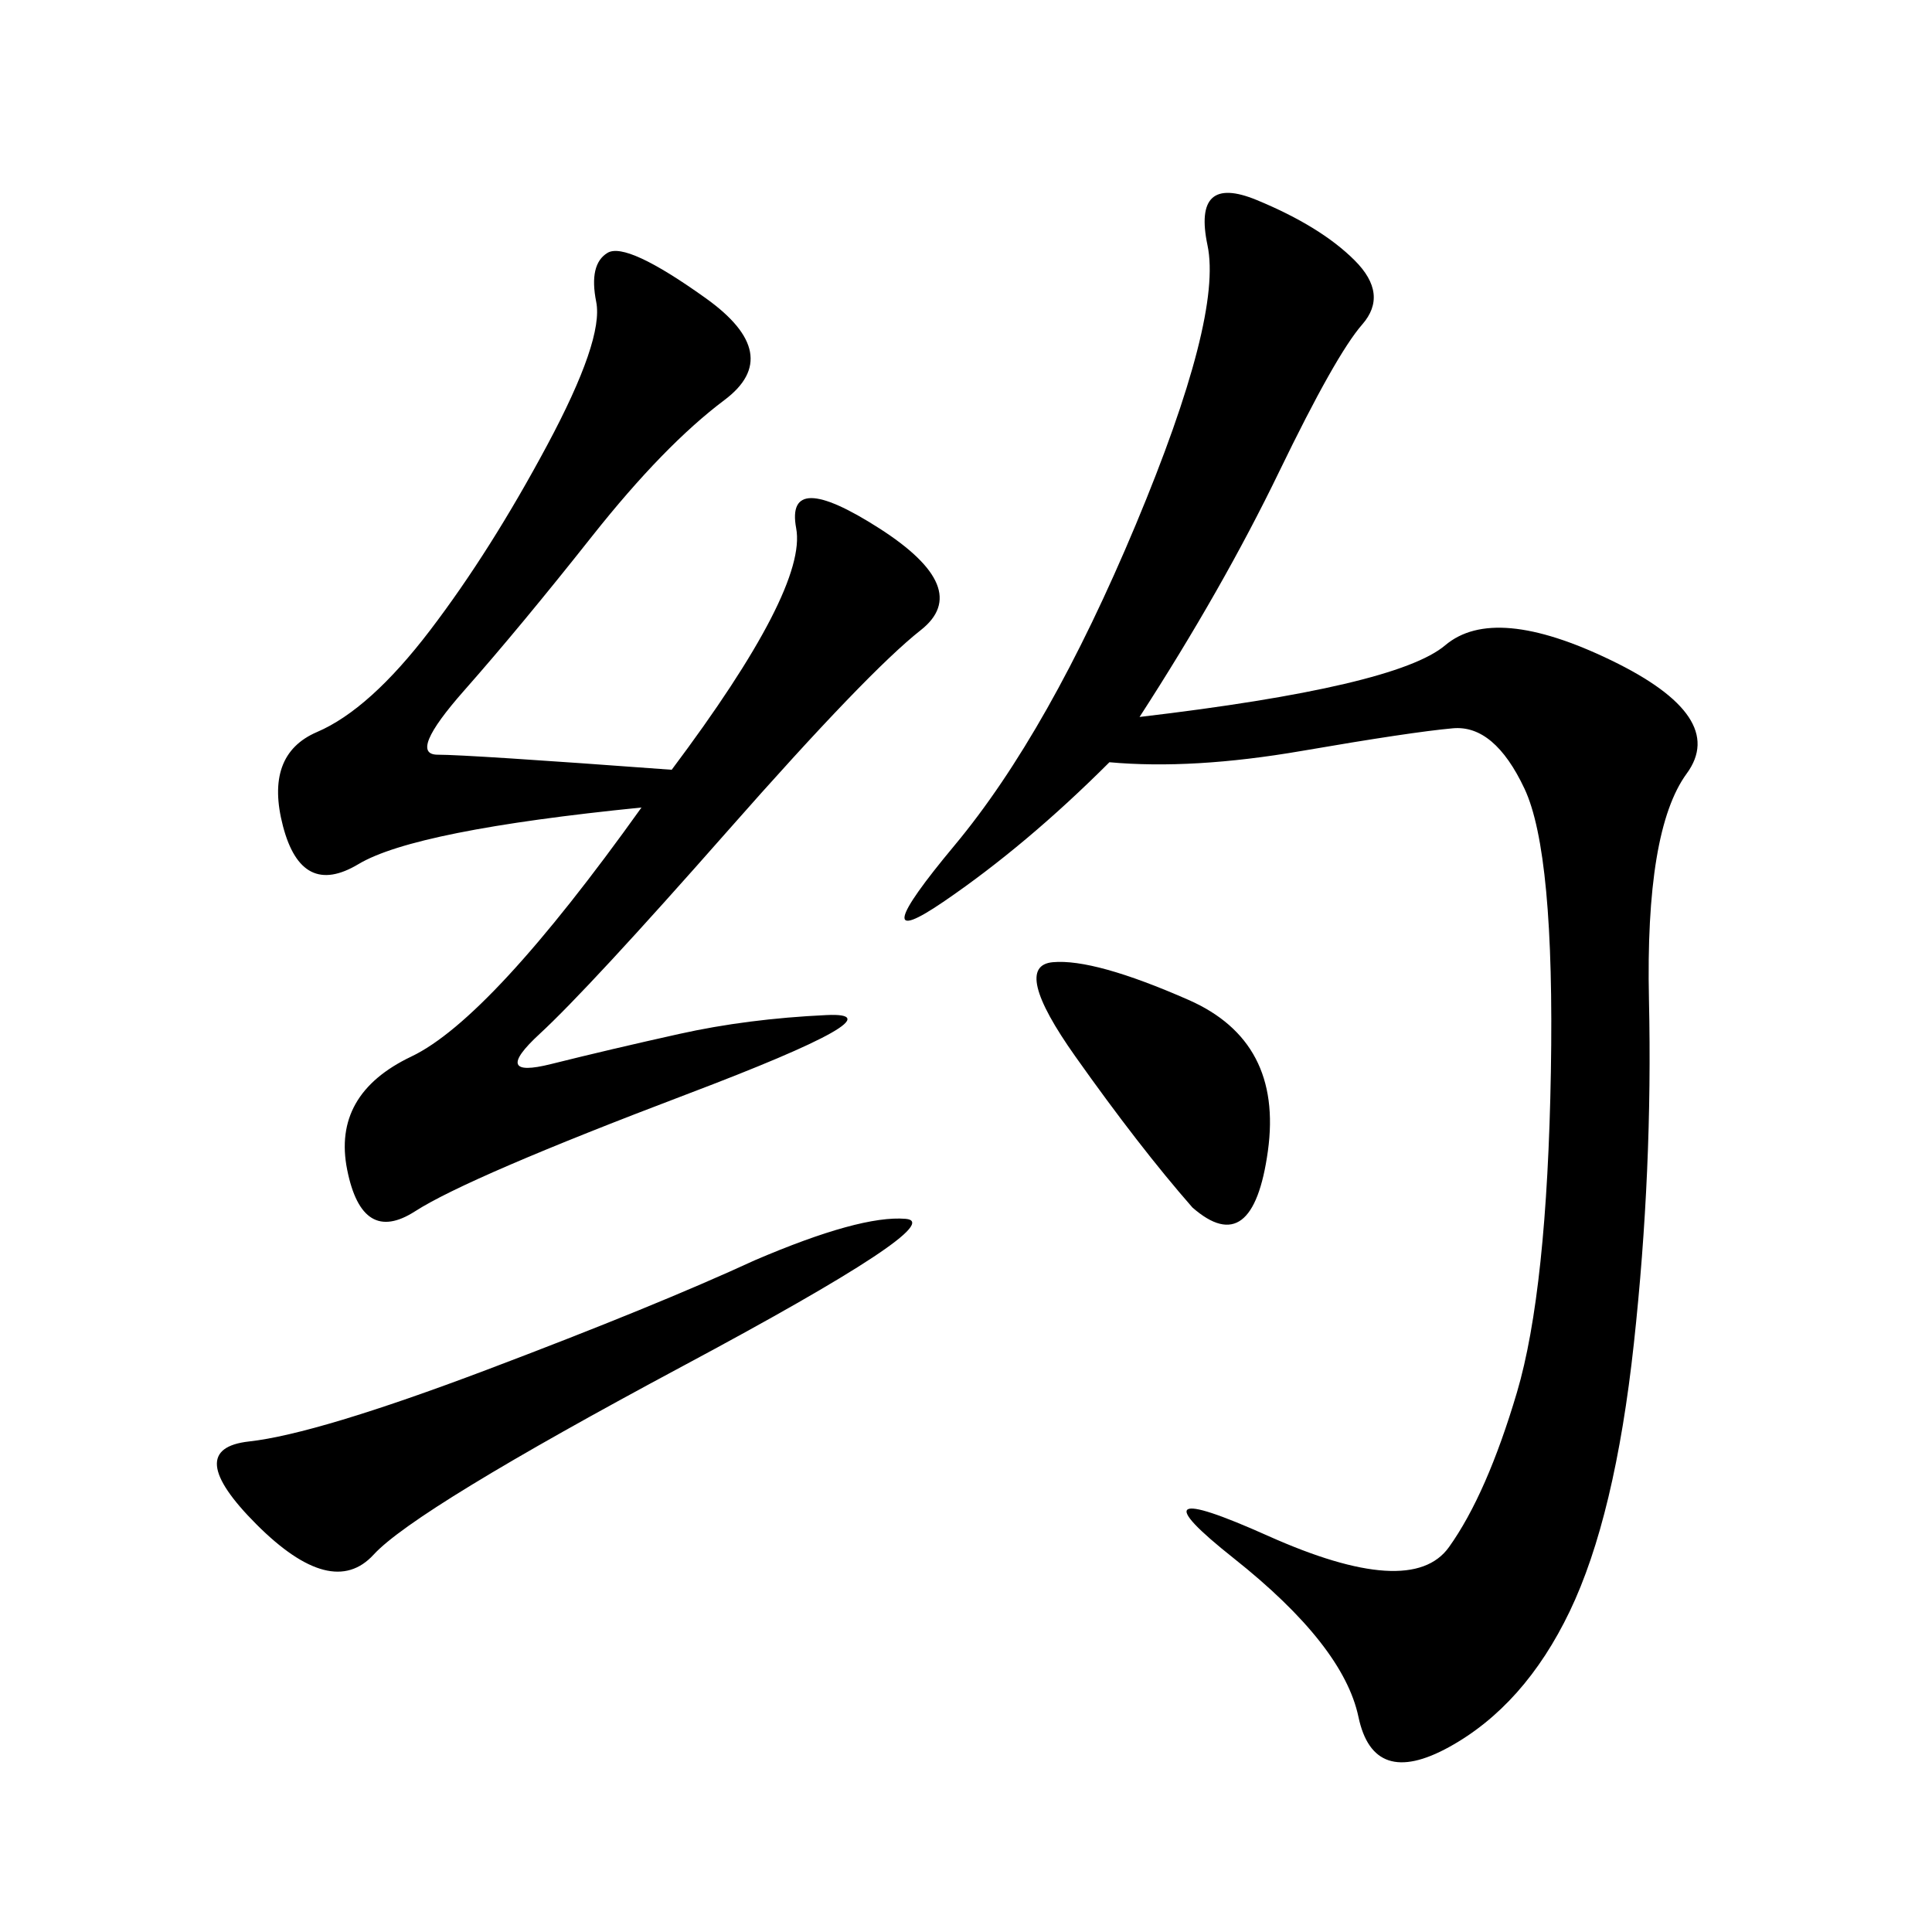 <svg xmlns="http://www.w3.org/2000/svg" xmlns:xlink="http://www.w3.org/1999/xlink" width="300" height="300"><path d="M176.95 111.33Q216.80 106.64 224.41 100.20Q232.03 93.75 250.20 102.54Q268.36 111.33 261.91 120.12Q255.47 128.91 256.05 155.27Q256.64 181.64 253.71 208.59Q250.78 235.55 243.75 250.20Q236.72 264.84 225 271.29Q213.28 277.73 210.94 266.60Q208.59 255.47 191.60 241.99Q174.61 228.52 196.88 238.48Q219.14 248.44 225 240.23Q230.86 232.03 235.55 216.21Q240.23 200.39 240.82 166.41Q241.41 132.42 236.72 122.46Q232.03 112.50 225.59 113.09Q219.14 113.67 202.15 116.60Q185.16 119.53 172.27 118.36L172.27 118.36Q159.38 131.25 146.48 140.04Q133.59 148.83 148.24 131.25Q162.89 113.67 176.37 81.45Q189.84 49.22 187.50 38.09Q185.16 26.95 195.12 31.05Q205.08 35.16 210.35 40.43Q215.63 45.70 211.52 50.39Q207.42 55.08 198.63 73.24Q189.84 91.41 176.95 111.33L176.95 111.33ZM104.30 119.53Q125.39 91.41 123.63 82.03Q121.88 72.66 136.52 82.03Q151.17 91.41 142.97 97.85Q134.77 104.30 113.09 128.91Q91.41 153.52 83.79 160.55Q76.17 167.58 85.55 165.23Q94.92 162.89 105.47 160.55Q116.02 158.20 128.32 157.62Q140.63 157.03 106.64 169.92Q72.66 182.81 64.45 188.09Q56.25 193.36 53.91 181.64Q51.56 169.92 63.87 164.06Q76.17 158.20 99.61 125.39L99.61 125.39Q64.45 128.91 55.66 134.18Q46.88 139.45 43.95 128.32Q41.02 117.19 49.22 113.67Q57.42 110.16 66.80 97.85Q76.17 85.55 84.96 69.14Q93.75 52.73 92.58 46.88Q91.41 41.02 94.34 39.26Q97.27 37.50 109.57 46.29Q121.88 55.08 112.50 62.11Q103.13 69.14 91.99 83.20Q80.86 97.27 72.07 107.23Q63.28 117.19 67.97 117.19L67.97 117.19Q72.66 117.19 104.30 119.53L104.30 119.53ZM117.19 195.70Q133.59 188.67 140.63 189.26Q147.66 189.84 106.05 212.11Q64.45 234.38 58.01 241.41Q51.56 248.44 39.84 236.72Q28.13 225 38.67 223.83Q49.22 222.66 75.59 212.70Q101.95 202.73 117.19 195.70L117.19 195.70ZM185.16 187.50Q176.95 178.13 166.99 164.06Q157.03 150 163.48 149.41Q169.92 148.83 184.57 155.27Q199.22 161.72 196.88 178.71Q194.53 195.70 185.16 187.50L185.16 187.50Z"/></svg>